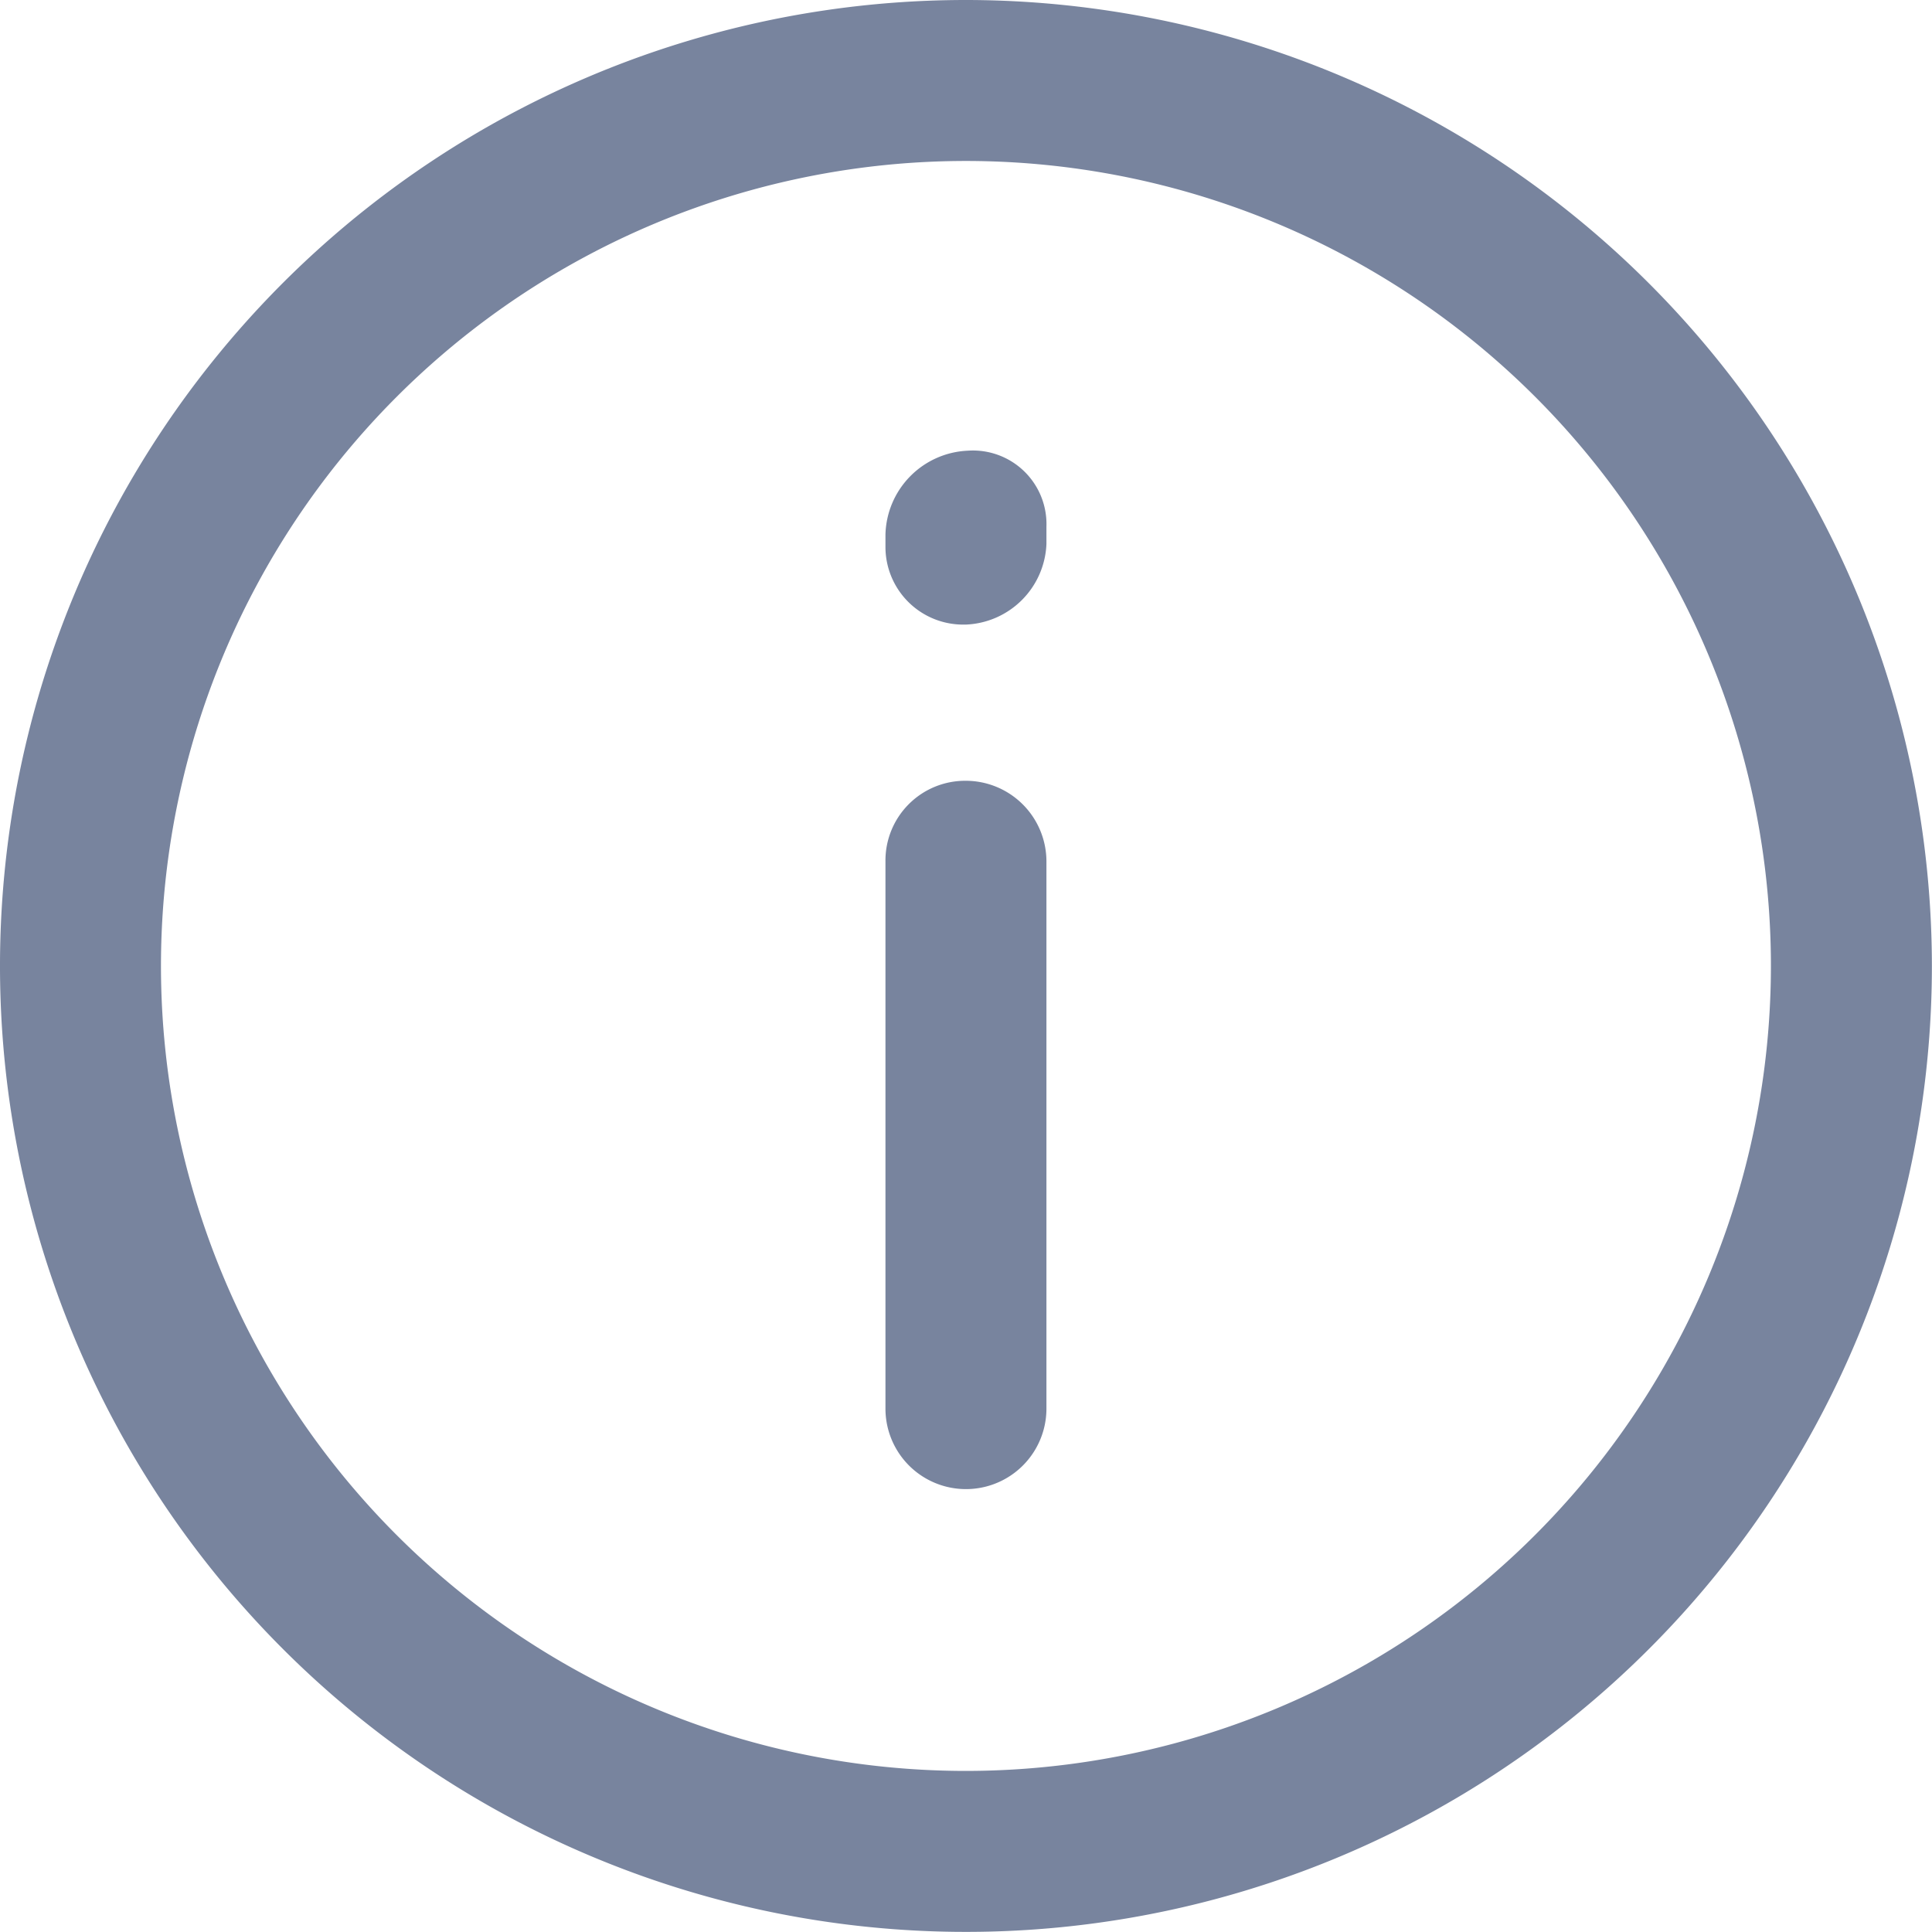 <svg xmlns="http://www.w3.org/2000/svg" width="17.811" height="17.811" viewBox="0 0 17.811 17.811">
  <g id="info-icon" transform="translate(-2 -2)">
    <g id="Group_10289" data-name="Group 10289" transform="translate(2 2)">
      <path id="Path_12494" data-name="Path 12494" d="M10.905,2a8.905,8.905,0,1,0,8.905,8.905A8.912,8.912,0,0,0,10.905,2Zm0,16.326a7.421,7.421,0,1,1,7.421-7.421A7.424,7.424,0,0,1,10.905,18.326Z" transform="translate(-2 -2)" fill="#78849e"/>
      <path id="Path_12495" data-name="Path 12495" d="M8.242,6.85a.735.735,0,0,0-.742.742v5.046a.742.742,0,0,0,1.484,0V7.592A.744.744,0,0,0,8.242,6.85Z" transform="translate(0.663 0.348)" fill="#78849e"/>
      <path id="Path_12496" data-name="Path 12496" d="M8.257,4.8a.794.794,0,0,0-.757.772v.119a.716.716,0,0,0,.727.712h.015a.775.775,0,0,0,.742-.742V5.5A.678.678,0,0,0,8.257,4.8Z" transform="translate(0.663 -0.645)" fill="#78849e"/>
    </g>
  </g>
</svg>
